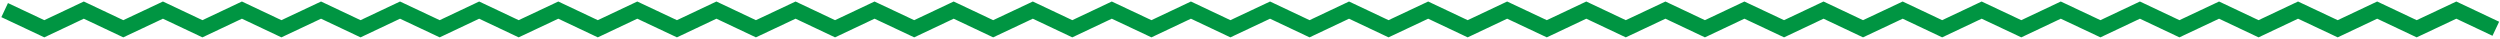 <?xml version="1.0" encoding="UTF-8"?> <svg xmlns="http://www.w3.org/2000/svg" width="1608" height="25" viewBox="0 0 1608 25" fill="none"> <path d="M3 6.5L28.5 18.5L53.9 6.5L79.3 18.5L104.8 6.5L130.2 18.5L155.6 6.5L181 18.5L206.5 6.5L231.9 18.5L257.3 6.5L282.8 18.5L308.2 6.5L333.6 18.5L359.1 6.5L384.5 18.5L409.9 6.5L435.4 18.5L460.8 6.5L486.2 18.5L511.7 6.5L537.1 18.5L562.5 6.5L588 18.5L613.4 6.5L638.8 18.5L664.3 6.5L689.7 18.5L715.1 6.5L740.6 18.5L766 6.5L791.4 18.5L816.9 6.5L842.3 18.5L867.7 6.5L893.1 18.5L918.6 6.5L944 18.5L969.4 6.5L994.9 18.5L1020.3 6.5L1045.7 18.5L1071.2 6.5L1096.6 18.5L1122 6.5L1147.5 18.5L1172.9 6.5L1198.3 18.5L1223.8 6.5L1249.2 18.5L1274.6 6.5L1300.1 18.5L1325.5 6.5L1351 18.5L1376.4 6.5L1401.8 18.5L1427.3 6.5L1452.7 18.5L1478.1 6.5L1503.6 18.5L1529 6.5L1554.4 18.5L1579.9 6.5L1605.3 18.5" stroke="#009542" stroke-width="10" stroke-miterlimit="10"></path> </svg> 